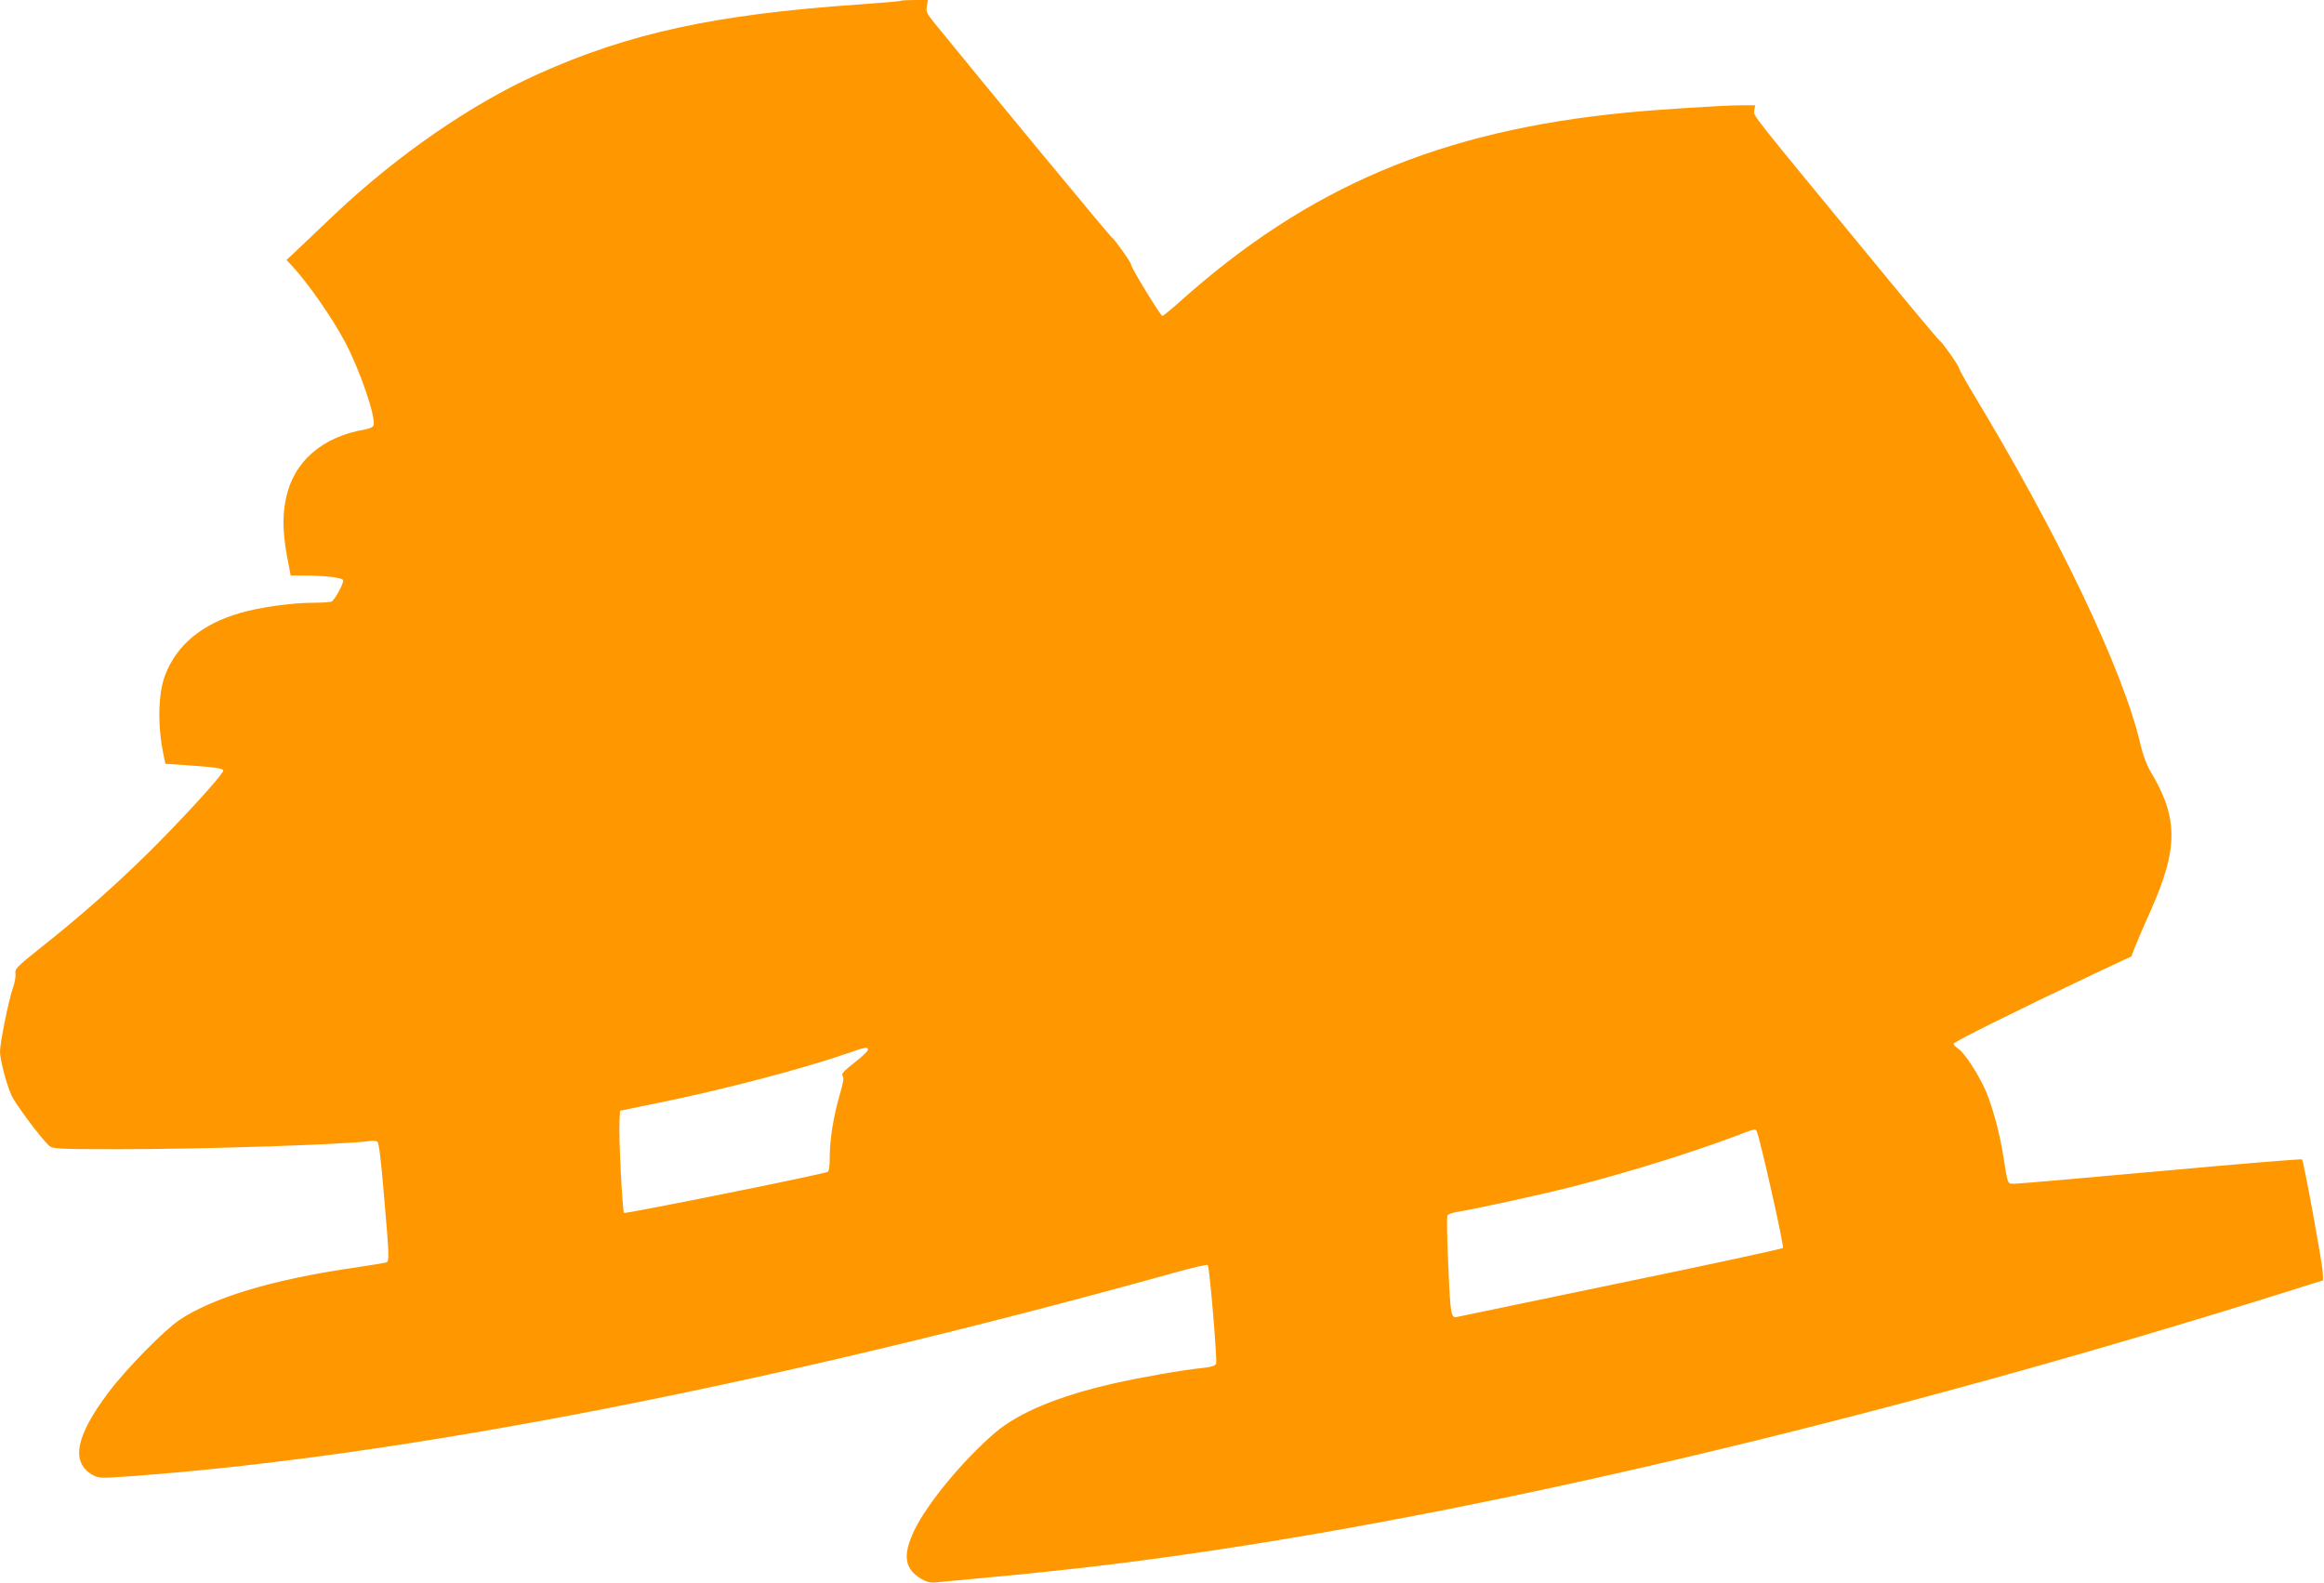<?xml version="1.0" standalone="no"?>
<!DOCTYPE svg PUBLIC "-//W3C//DTD SVG 20010904//EN"
 "http://www.w3.org/TR/2001/REC-SVG-20010904/DTD/svg10.dtd">
<svg version="1.0" xmlns="http://www.w3.org/2000/svg"
 width="1280pt" height="872pt" viewBox="0 0 1280 872"
 preserveAspectRatio="xMidYMid meet">
<g transform="translate(0,872) scale(0.1,-0.1)"
fill="#ff9800" stroke="none">
<path d="M4959 8715 c-3 -2 -108 -11 -234 -20 -788 -55 -1259 -157 -1762 -383
-367 -165 -775 -447 -1118 -771 -55 -52 -138 -131 -183 -174 l-84 -79 30 -32
c87 -93 219 -283 291 -417 83 -156 174 -422 158 -463 -3 -8 -23 -18 -44 -21
-238 -40 -395 -176 -438 -380 -22 -105 -18 -208 16 -372 l10 -53 68 0 c125 0
221 -12 221 -27 0 -24 -48 -110 -65 -117 -9 -3 -54 -6 -100 -6 -116 0 -295
-25 -401 -56 -212 -61 -351 -176 -415 -344 -38 -101 -42 -275 -9 -434 l11 -53
102 -7 c166 -11 217 -18 217 -30 0 -21 -238 -281 -421 -461 -191 -187 -370
-345 -597 -525 -117 -93 -131 -108 -127 -130 3 -14 -3 -51 -14 -82 -24 -69
-71 -303 -71 -350 0 -46 36 -182 64 -243 22 -48 167 -242 208 -277 18 -16 52
-18 382 -18 472 0 1253 26 1381 45 17 3 36 1 43 -3 9 -6 20 -96 37 -298 29
-333 30 -363 12 -368 -6 -2 -93 -16 -192 -31 -437 -64 -763 -163 -946 -285
-86 -58 -296 -272 -391 -399 -183 -243 -210 -387 -86 -456 34 -18 43 -18 209
-6 1496 108 3540 507 5744 1120 99 28 183 47 187 43 10 -10 53 -524 46 -544
-5 -11 -27 -18 -75 -23 -104 -10 -343 -52 -493 -86 -301 -69 -520 -160 -650
-271 -175 -150 -373 -389 -444 -537 -66 -138 -55 -213 40 -269 28 -16 50 -21
79 -18 22 2 141 13 265 25 455 42 790 82 1200 142 1702 250 3841 764 5985
1437 l190 60 -2 44 c-2 50 -105 614 -114 622 -3 3 -351 -25 -774 -64 -422 -38
-785 -70 -806 -70 -44 0 -39 -11 -64 145 -21 131 -57 267 -96 362 -38 89 -118
214 -154 237 -14 9 -25 21 -25 27 0 10 342 180 772 384 l207 97 22 57 c12 31
51 121 87 201 150 338 149 506 -3 760 -21 34 -42 91 -56 150 -95 409 -450
1153 -928 1943 -39 65 -71 123 -71 128 0 13 -90 141 -106 152 -7 4 -156 182
-331 395 -729 885 -695 842 -691 873 l5 29 -81 0 c-91 0 -465 -24 -626 -40
-1025 -99 -1754 -408 -2461 -1041 -48 -43 -92 -79 -97 -79 -10 0 -172 265
-172 282 0 12 -91 141 -107 151 -10 6 -687 824 -977 1181 -42 52 -47 63 -41
92 l6 34 -74 0 c-40 0 -76 -2 -78 -5z m-179 -5778 c0 -7 -34 -39 -75 -71 -58
-46 -73 -62 -64 -72 8 -10 4 -37 -16 -104 -34 -117 -55 -245 -55 -343 0 -53
-4 -79 -12 -82 -43 -17 -1115 -232 -1121 -226 -9 9 -30 418 -25 505 l3 58 210
43 c359 73 804 190 1045 274 97 34 110 36 110 18z m4895 -447 c15 -24 153
-636 145 -644 -5 -5 -406 -92 -892 -192 -486 -101 -890 -185 -899 -187 -38
-10 -40 5 -52 277 -7 147 -9 273 -5 281 4 7 29 16 55 20 82 12 461 95 623 136
306 78 654 186 900 278 118 45 117 44 125 31z"/>
</g>
</svg>
